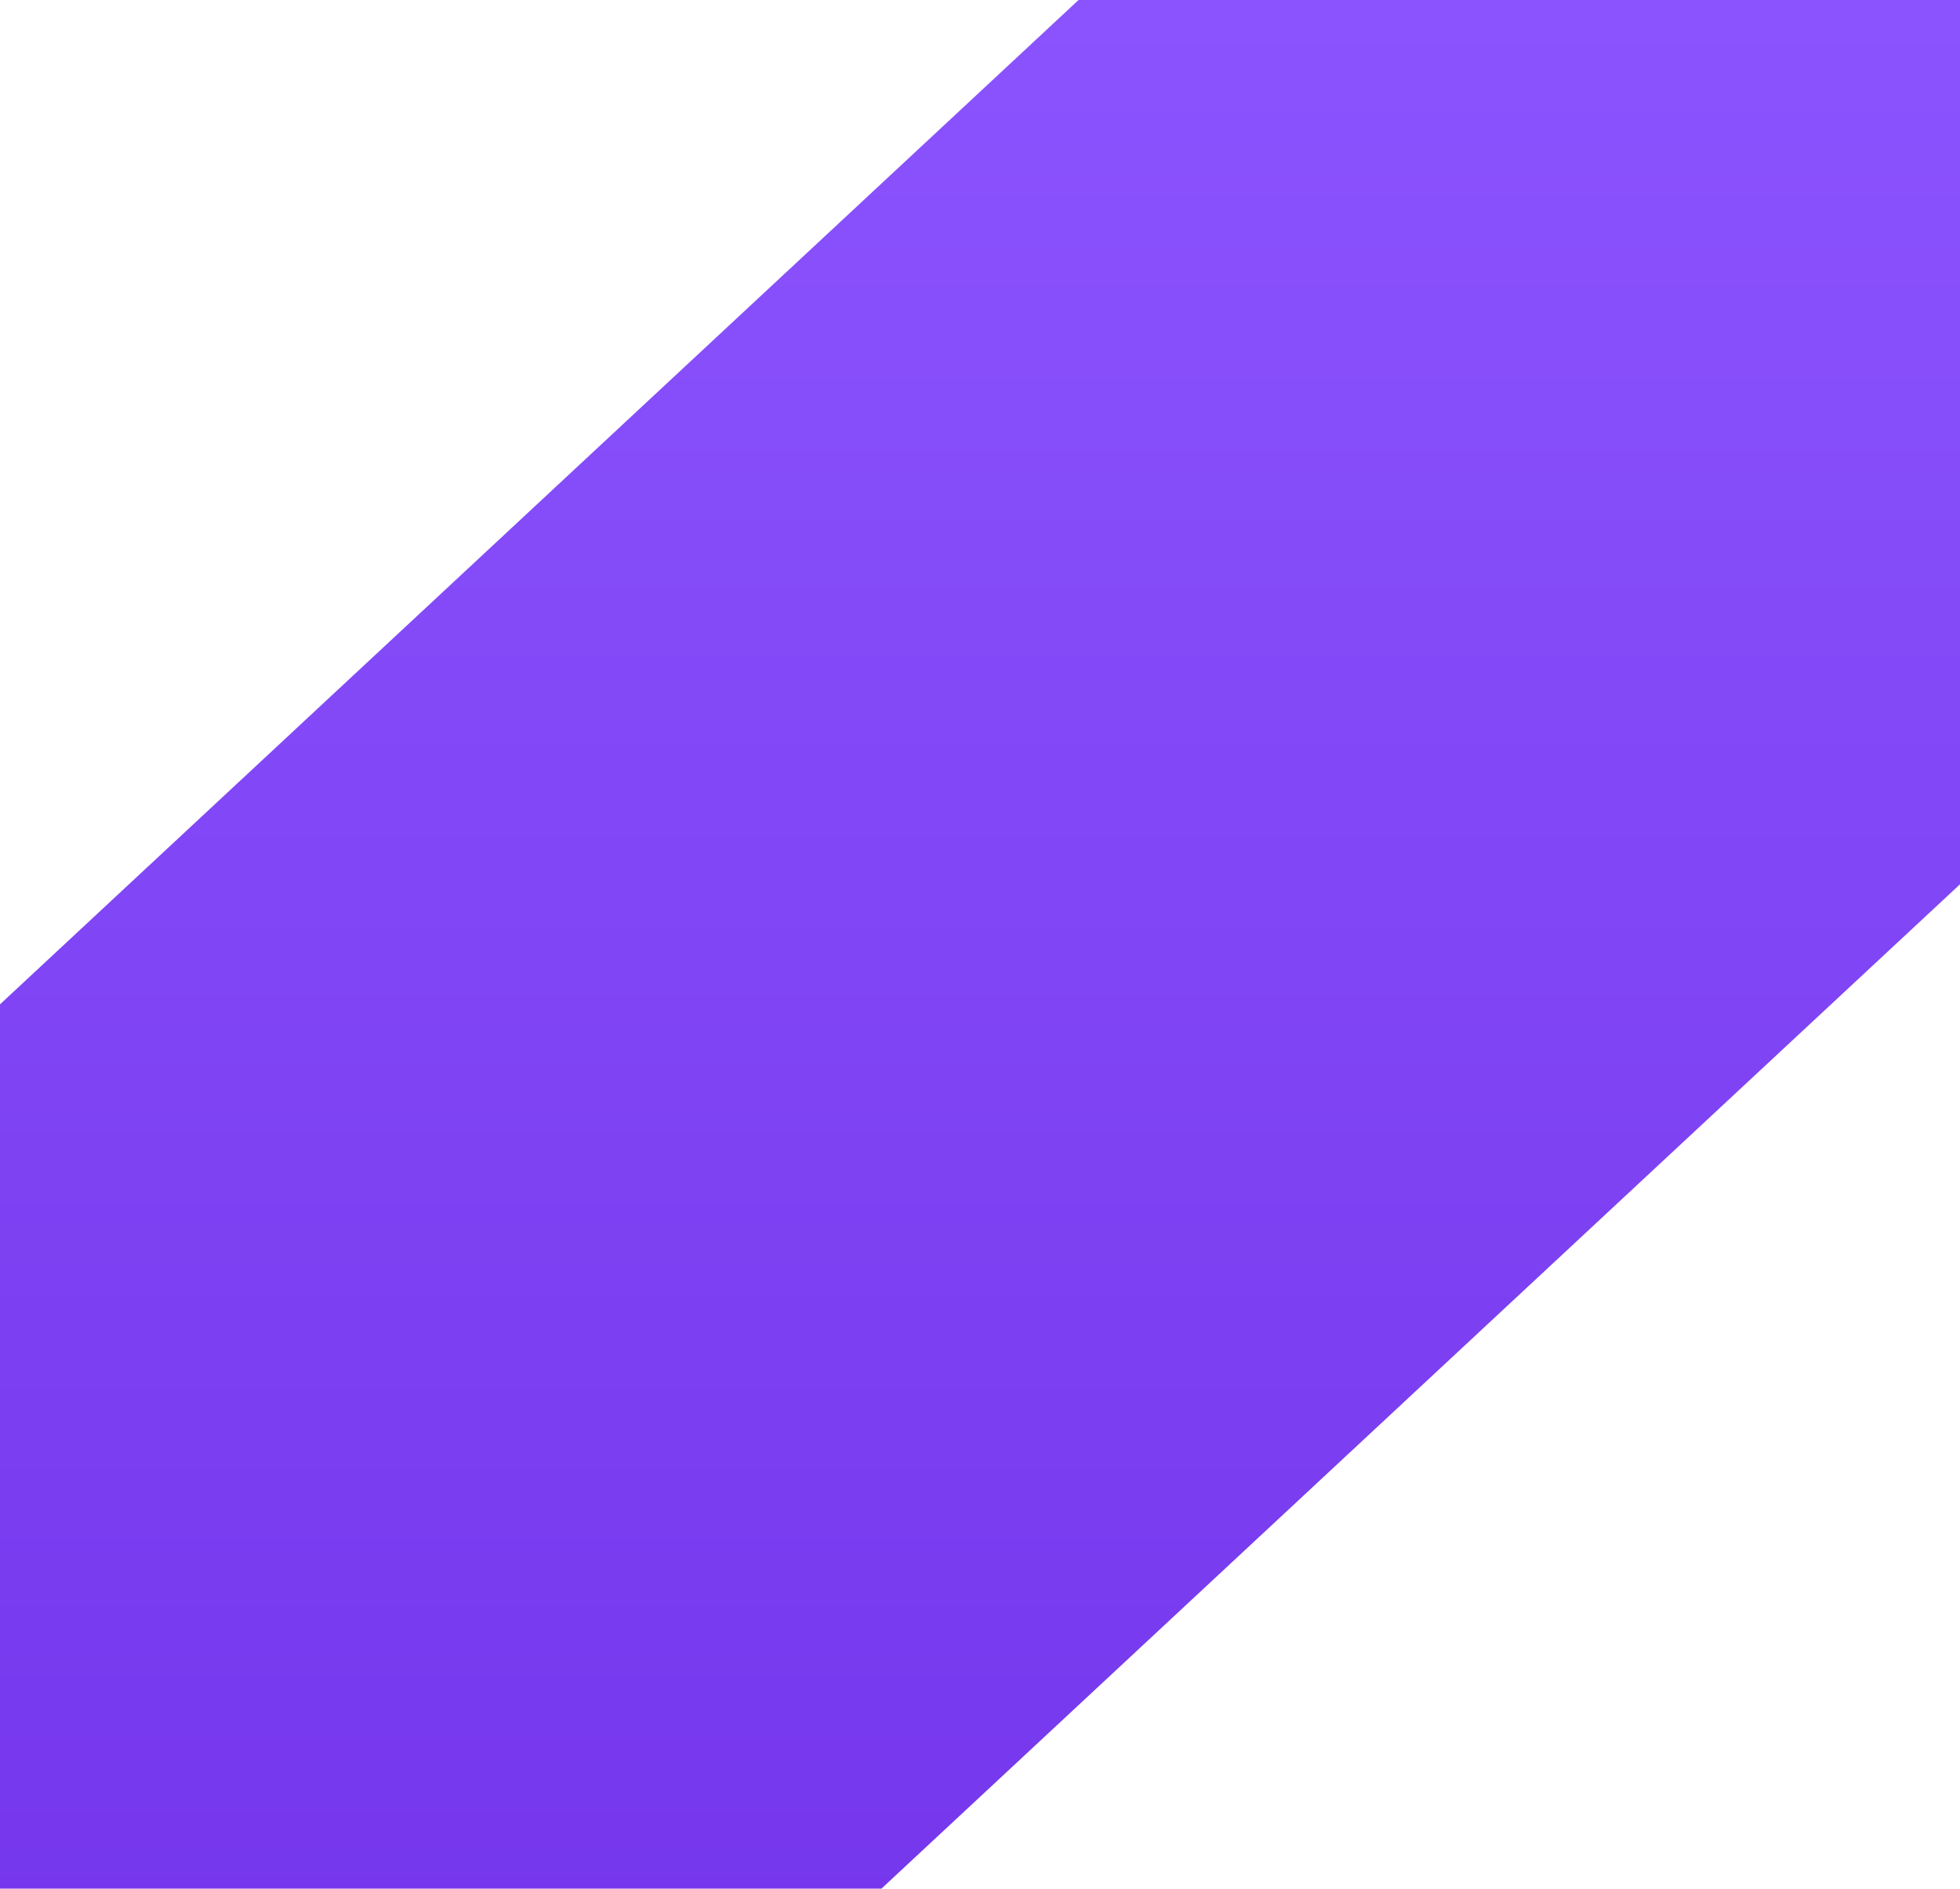 <svg width="82" height="79" viewBox="0 0 82 79" fill="none" xmlns="http://www.w3.org/2000/svg">
<path id="Path_3561" d="M82 36.989L36.877 79H0V42.011L45.123 0H82V36.989Z" fill="url(#paint0_linear_5039_150799)"/>
<defs>
<linearGradient id="paint0_linear_5039_150799" x1="3.633" y1="148.201" x2="3.633" y2="-5.297" gradientUnits="userSpaceOnUse">
<stop stop-color="#641FDD"/>
<stop offset="1" stop-color="#8C55FF"/>
</linearGradient>
</defs>
</svg>
